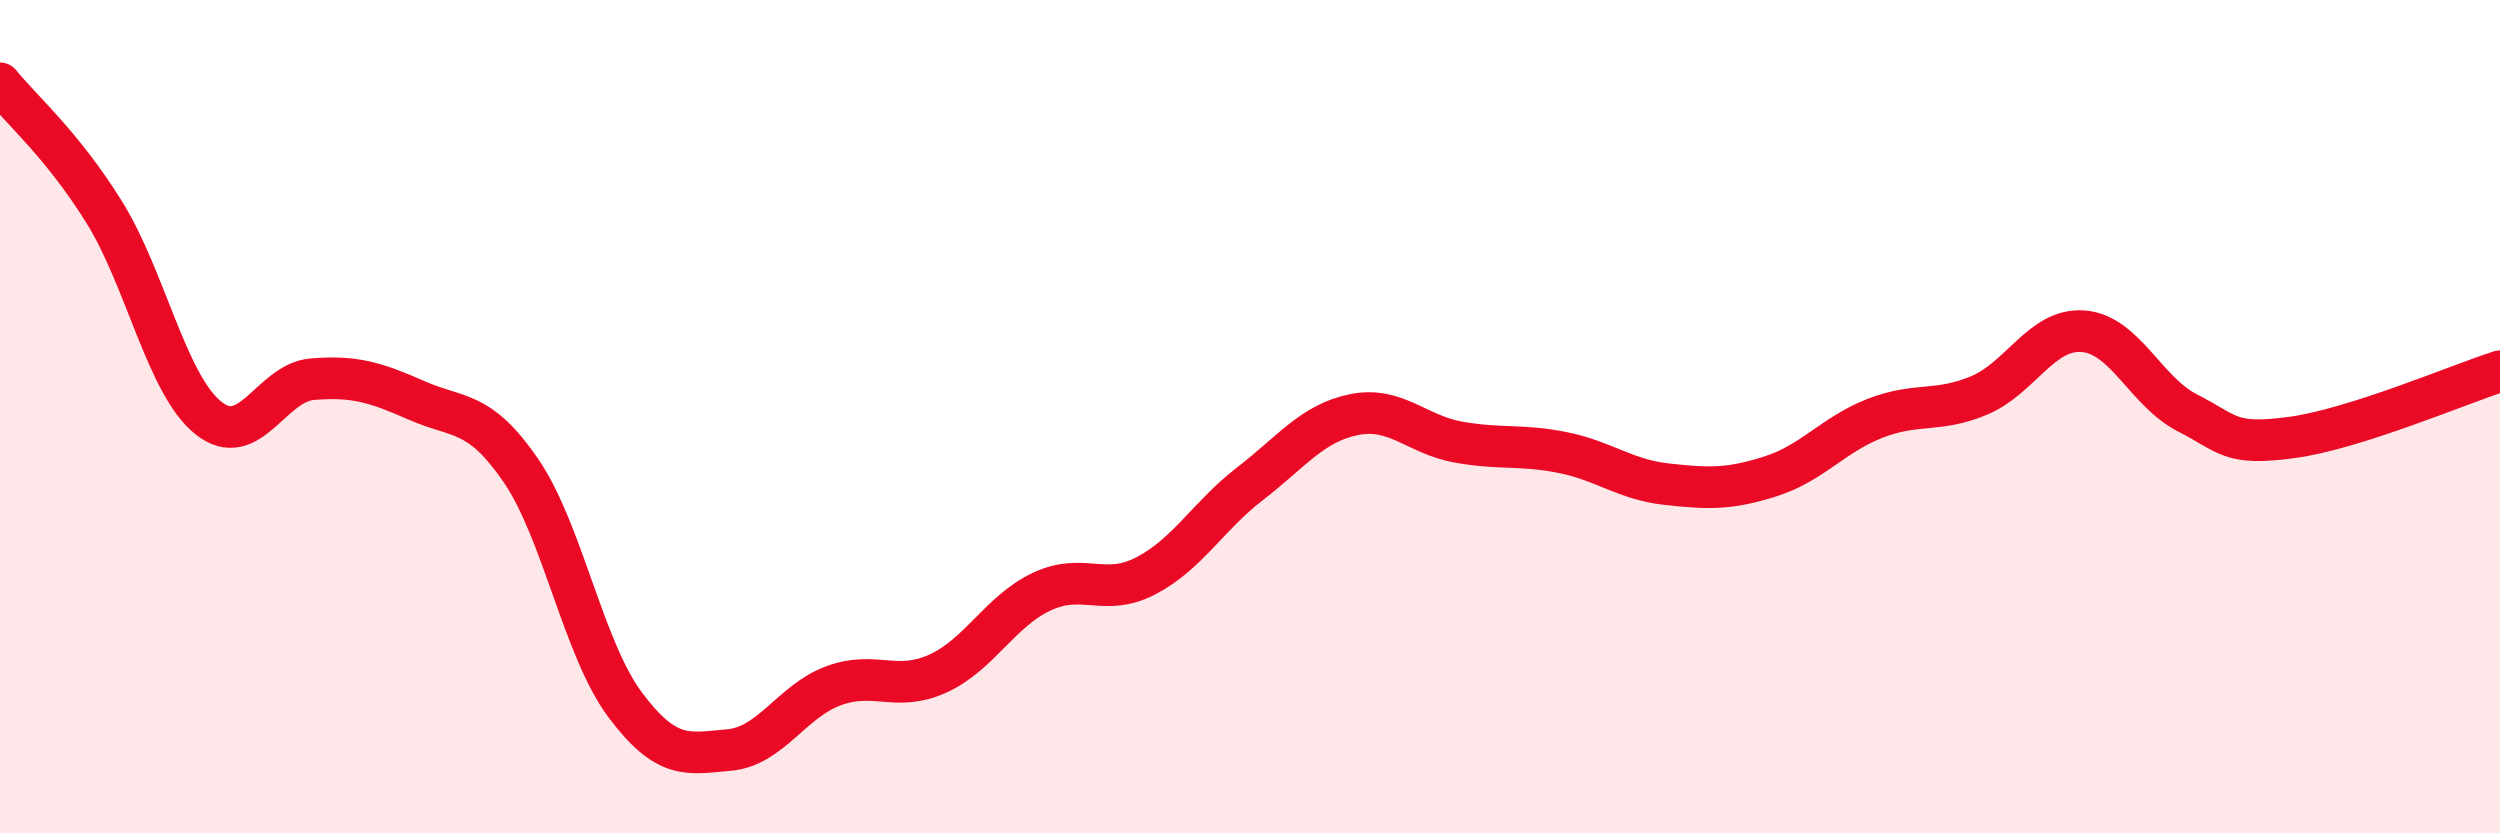 
    <svg width="60" height="20" viewBox="0 0 60 20" xmlns="http://www.w3.org/2000/svg">
      <path
        d="M 0,2 C 0.5,2.62 1.5,3.48 2.5,5.09 C 3.5,6.7 4,9.23 5,10.03 C 6,10.83 6.5,9.18 7.5,9.1 C 8.5,9.02 9,9.17 10,9.61 C 11,10.05 11.5,9.83 12.5,11.29 C 13.5,12.75 14,15.57 15,16.91 C 16,18.25 16.5,18.09 17.5,18 C 18.5,17.91 19,16.83 20,16.46 C 21,16.09 21.5,16.62 22.5,16.17 C 23.5,15.72 24,14.67 25,14.2 C 26,13.73 26.5,14.34 27.5,13.82 C 28.5,13.3 29,12.38 30,11.61 C 31,10.84 31.5,10.15 32.5,9.95 C 33.5,9.75 34,10.43 35,10.61 C 36,10.79 36.5,10.66 37.5,10.86 C 38.5,11.06 39,11.51 40,11.62 C 41,11.73 41.5,11.75 42.5,11.43 C 43.5,11.11 44,10.43 45,10.04 C 46,9.65 46.5,9.91 47.5,9.49 C 48.5,9.07 49,7.87 50,7.95 C 51,8.03 51.5,9.4 52.5,9.91 C 53.5,10.42 53.5,10.7 55,10.5 C 56.5,10.3 59,9.23 60,8.91L60 20L0 20Z"
        fill="#EB0A25"
        opacity="0.1"
        stroke-linecap="round"
        stroke-linejoin="round"
      />
      <path
        d="M 0,2 C 0.5,2.62 1.5,3.48 2.5,5.09 C 3.5,6.7 4,9.23 5,10.03 C 6,10.83 6.5,9.18 7.5,9.1 C 8.5,9.02 9,9.17 10,9.61 C 11,10.05 11.5,9.83 12.5,11.29 C 13.5,12.75 14,15.57 15,16.91 C 16,18.25 16.5,18.09 17.5,18 C 18.5,17.91 19,16.83 20,16.46 C 21,16.09 21.5,16.62 22.5,16.17 C 23.5,15.72 24,14.67 25,14.2 C 26,13.73 26.5,14.34 27.5,13.82 C 28.5,13.3 29,12.38 30,11.61 C 31,10.84 31.5,10.15 32.5,9.95 C 33.5,9.75 34,10.43 35,10.61 C 36,10.79 36.5,10.66 37.5,10.86 C 38.5,11.06 39,11.51 40,11.62 C 41,11.73 41.5,11.75 42.5,11.43 C 43.5,11.11 44,10.43 45,10.04 C 46,9.65 46.5,9.91 47.5,9.49 C 48.5,9.07 49,7.87 50,7.95 C 51,8.03 51.5,9.4 52.5,9.91 C 53.5,10.42 53.5,10.7 55,10.5 C 56.5,10.3 59,9.23 60,8.91"
        stroke="#EB0A25"
        stroke-width="1"
        fill="none"
        stroke-linecap="round"
        stroke-linejoin="round"
      />
    </svg>
  